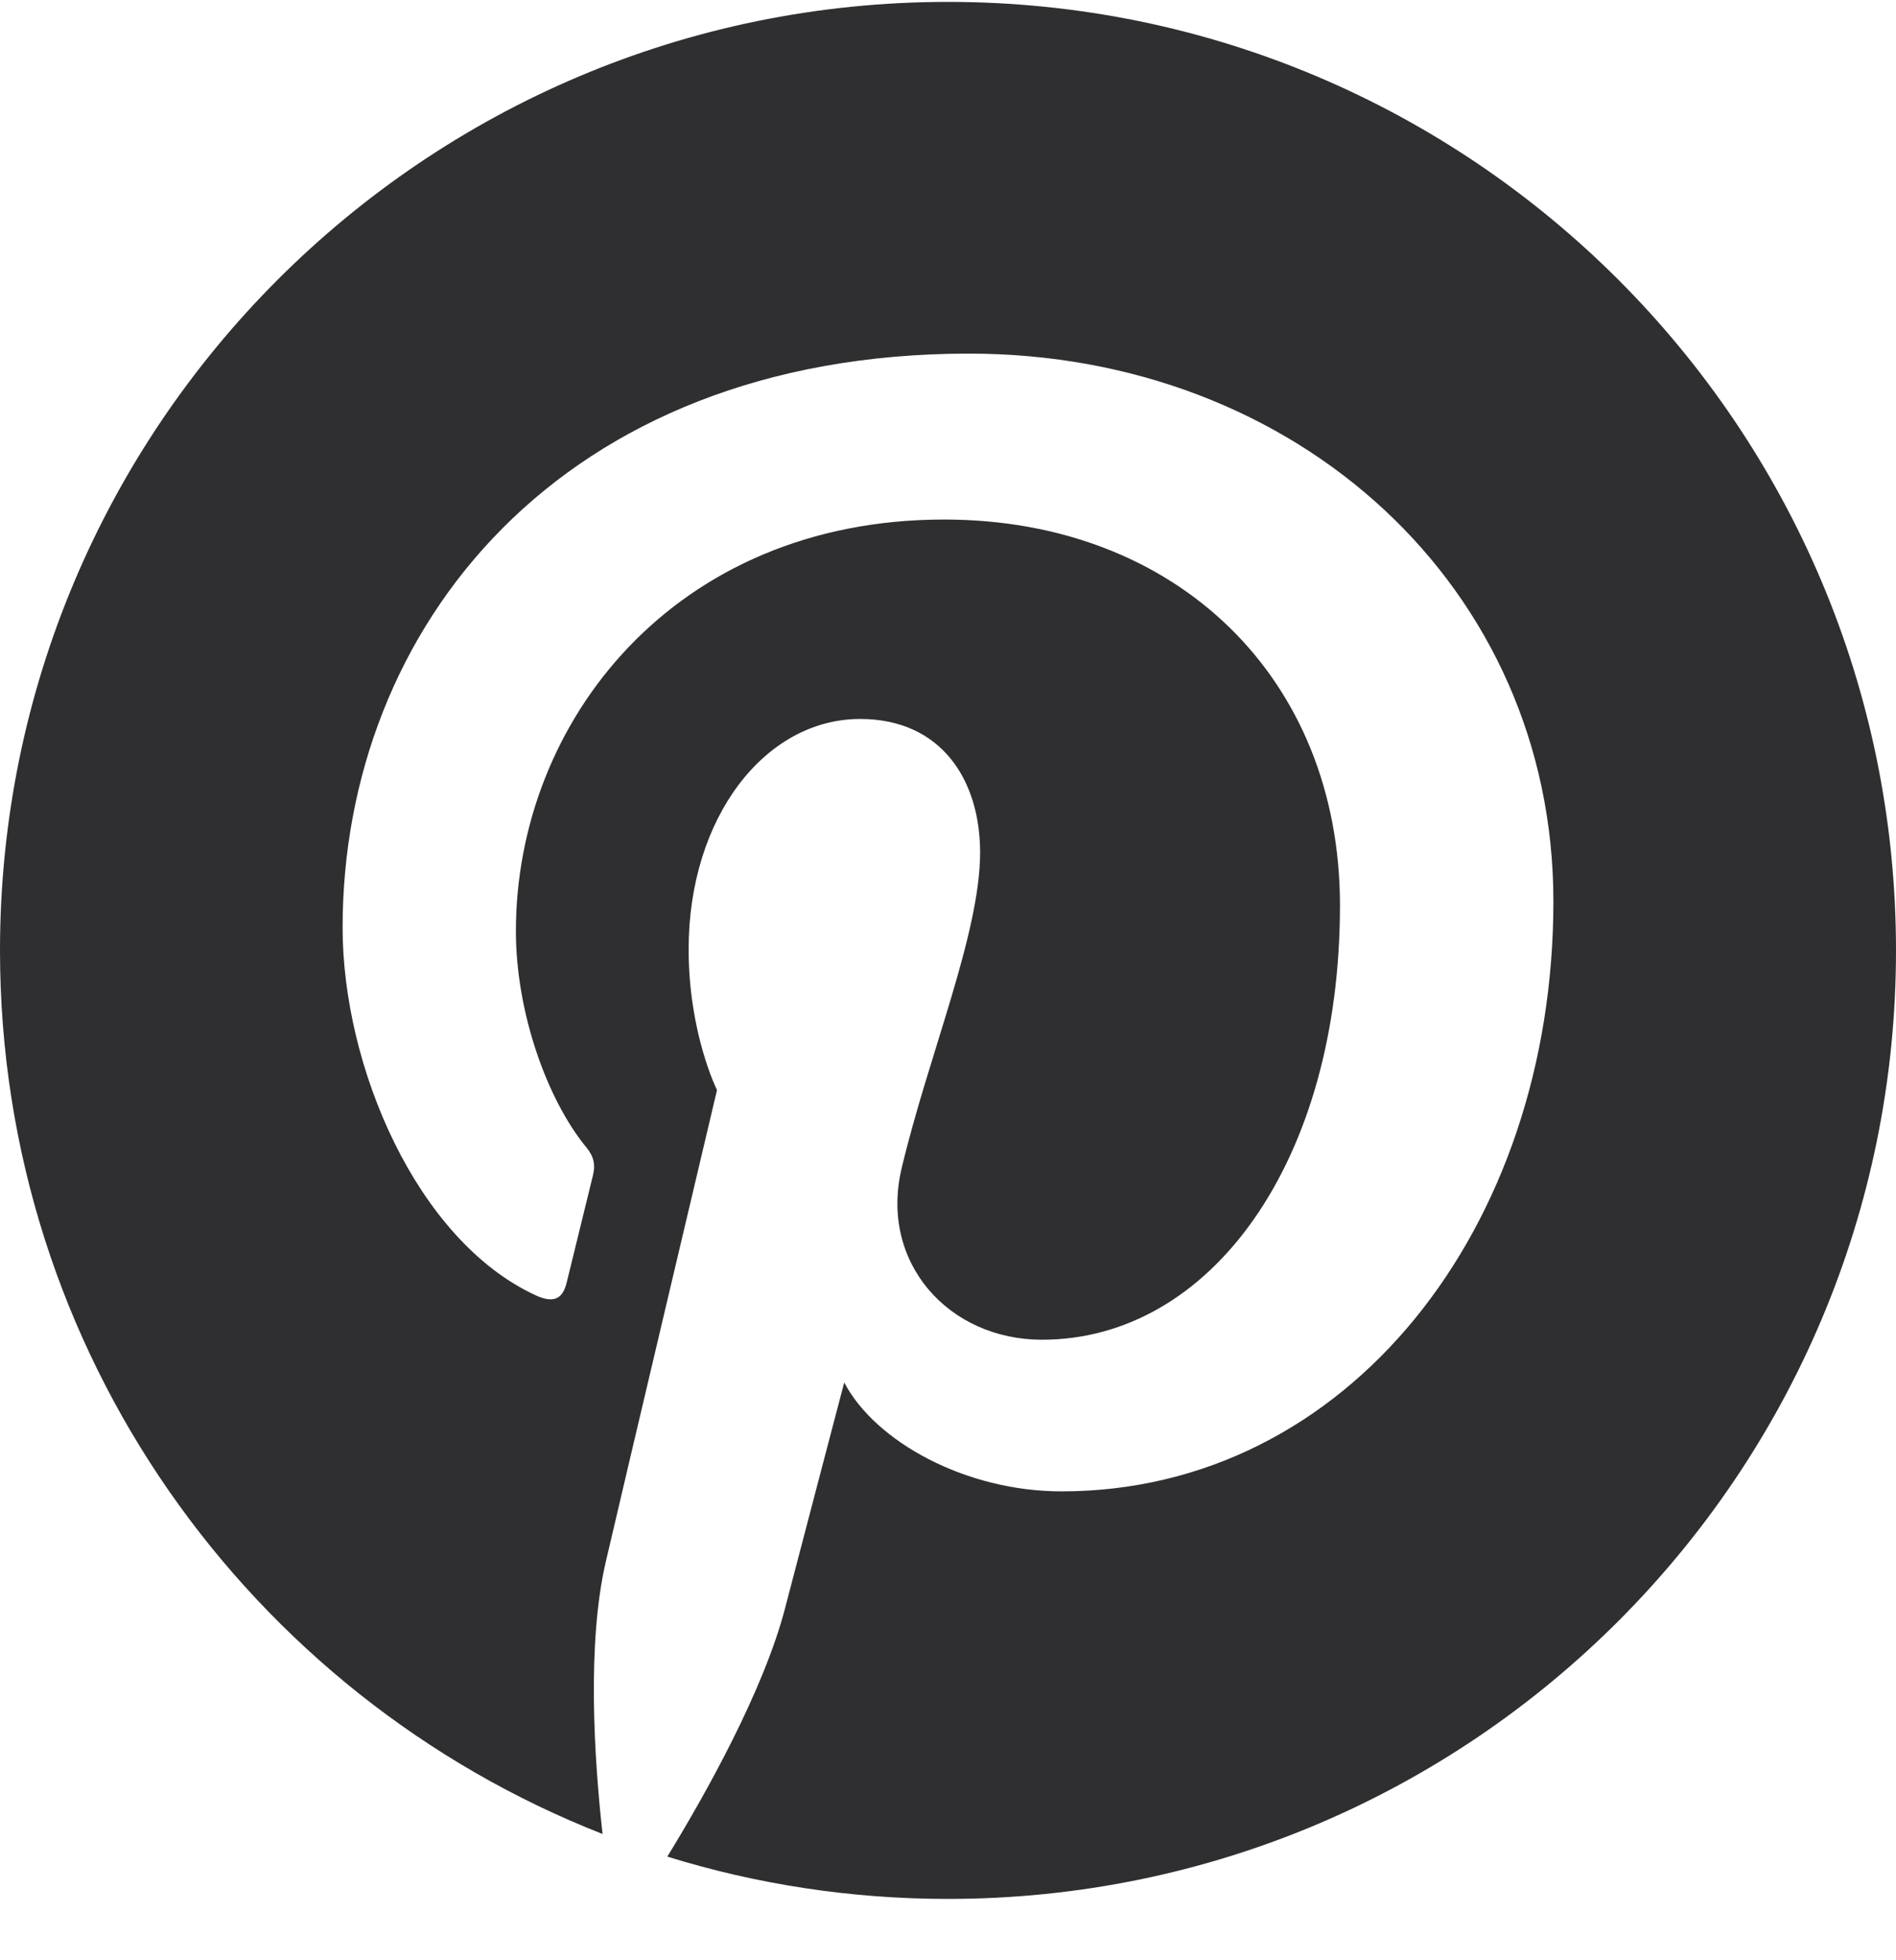 <svg width="30" height="31" viewBox="0 0 30 31" fill="none" xmlns="http://www.w3.org/2000/svg">
<path d="M15 0.03C6.716 0.03 0 6.746 0 15.03C0 21.385 3.954 26.817 9.534 29.003C9.402 27.816 9.284 25.991 9.586 24.695C9.858 23.525 11.345 17.239 11.345 17.239C11.345 17.239 10.896 16.341 10.896 15.012C10.896 12.927 12.105 11.37 13.61 11.37C14.89 11.37 15.508 12.33 15.508 13.482C15.508 14.77 14.689 16.694 14.266 18.477C13.912 19.97 15.014 21.187 16.487 21.187C19.153 21.187 21.202 18.376 21.202 14.318C21.202 10.727 18.622 8.216 14.937 8.216C10.669 8.216 8.163 11.417 8.163 14.725C8.163 16.015 8.66 17.397 9.28 18.148C9.402 18.297 9.42 18.427 9.384 18.579C9.27 19.053 9.017 20.071 8.967 20.28C8.902 20.554 8.75 20.613 8.466 20.48C6.592 19.608 5.421 16.869 5.421 14.669C5.421 9.938 8.859 5.592 15.332 5.592C20.535 5.592 24.579 9.3 24.579 14.255C24.579 19.425 21.32 23.585 16.796 23.585C15.276 23.585 13.847 22.796 13.358 21.863C13.358 21.863 12.605 24.727 12.423 25.429C12.084 26.732 11.17 28.365 10.559 29.361C11.962 29.796 13.454 30.03 15 30.03C23.284 30.03 30 23.315 30 15.03C30 6.746 23.284 0.03 15 0.03Z" fill="#2F2F31"/>
</svg>
